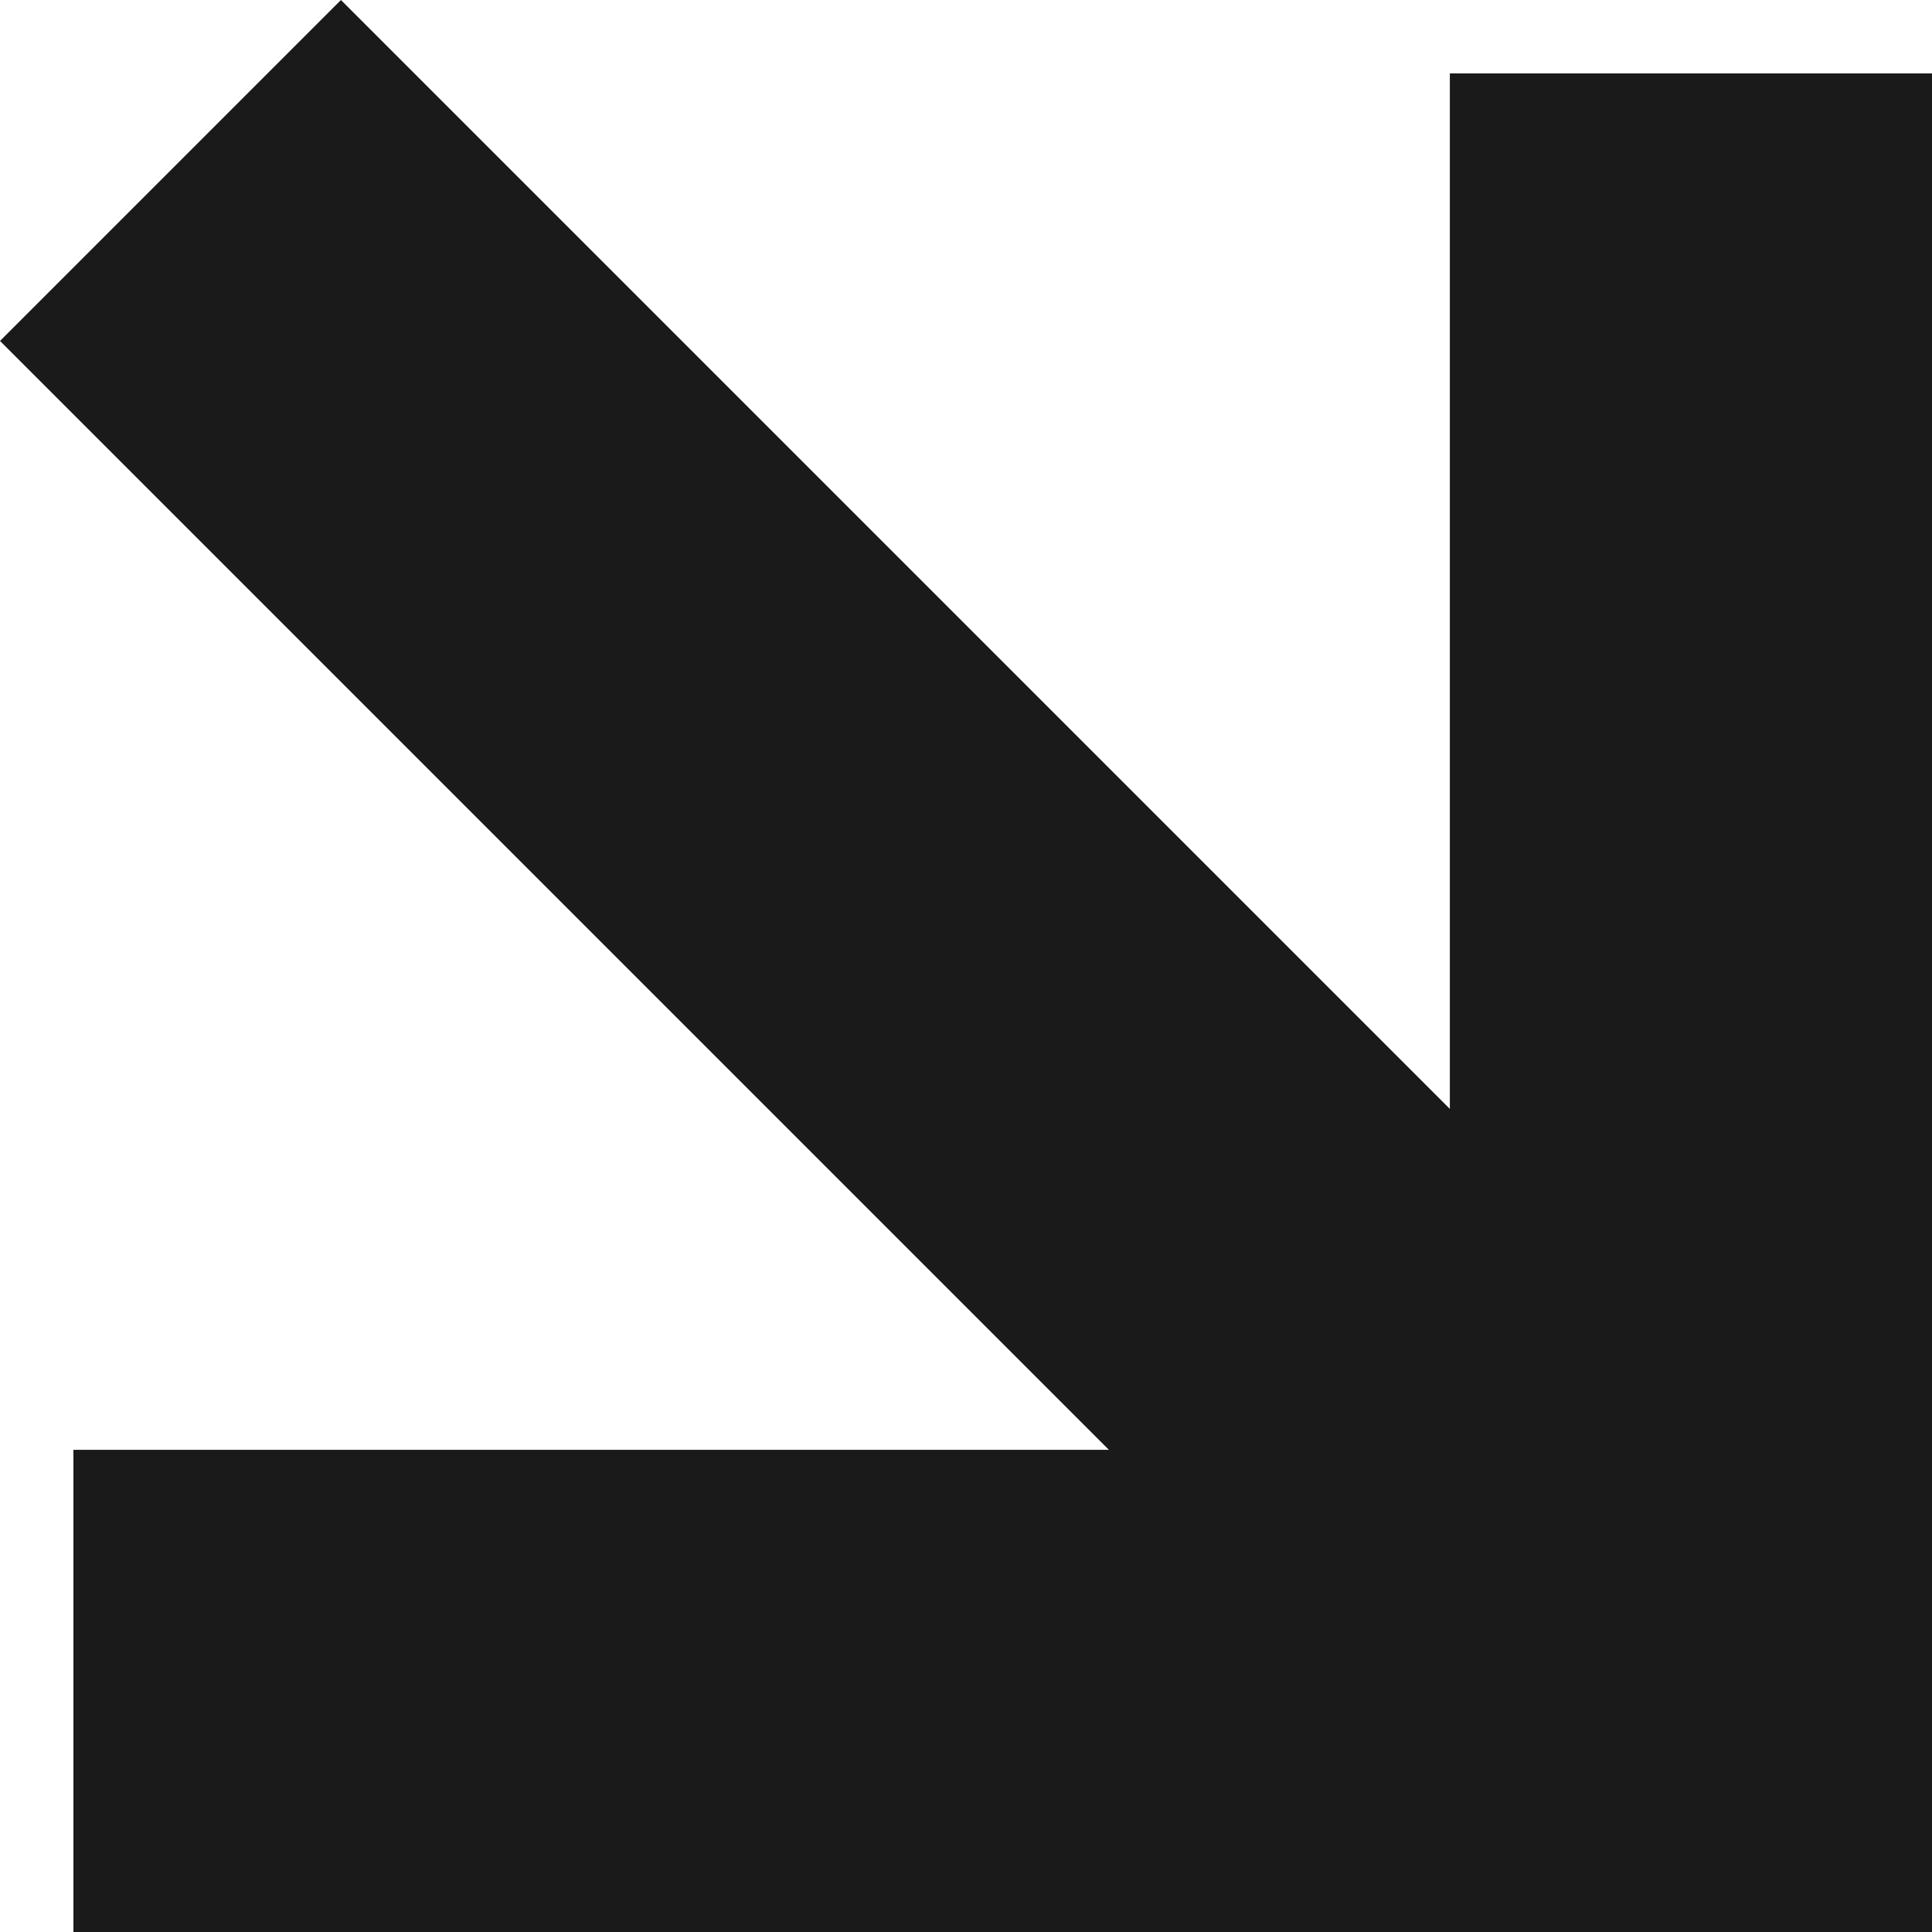 <?xml version="1.0" encoding="UTF-8"?> <svg xmlns="http://www.w3.org/2000/svg" width="32" height="32" viewBox="0 0 32 32" fill="none"> <path fill-rule="evenodd" clip-rule="evenodd" d="M18.367 24.014L0 5.647L5.647 0L24.014 18.367V1.216H32V32H1.216V24.014H18.367Z" fill="#1A1A1A"></path> </svg> 